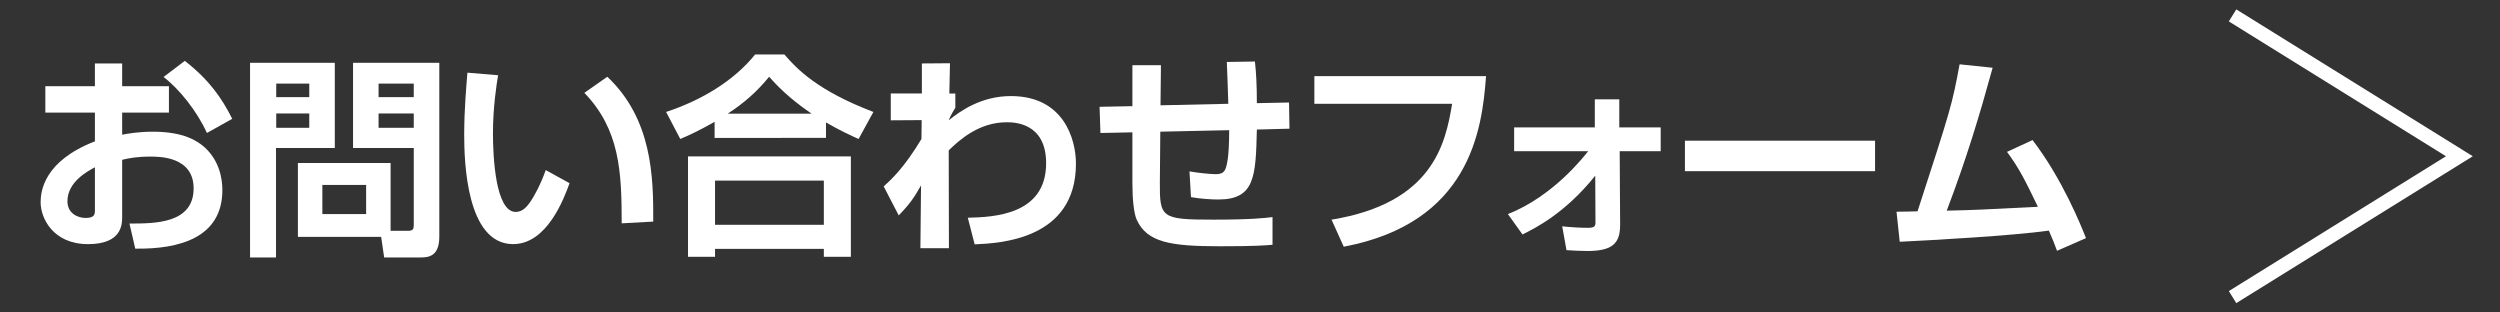 <?xml version="1.0" encoding="utf-8"?>
<!-- Generator: Adobe Illustrator 15.1.0, SVG Export Plug-In . SVG Version: 6.00 Build 0)  -->
<!DOCTYPE svg PUBLIC "-//W3C//DTD SVG 1.1//EN" "http://www.w3.org/Graphics/SVG/1.1/DTD/svg11.dtd">
<svg version="1.1" id="レイヤー_1" xmlns="http://www.w3.org/2000/svg" xmlns:xlink="http://www.w3.org/1999/xlink" x="0px"
	 y="0px" width="280px" height="35px" viewBox="0 0 280 35" enable-background="new 0 0 280 35" xml:space="preserve">
<rect x="0" y="0" width="280" height="35" fill="#333333" stroke="none"/>
<g>
	<g>
		<g>
			<path fill="#FFFFFF" d="M10.629,7.107h3.053v2.547h5.239v2.956h-5.239v2.476c0.648-0.12,1.778-0.336,3.461-0.336
				c3.461,0,4.951,1.057,5.672,1.659c1.803,1.561,2.09,3.699,2.09,4.877c0,5.359-4.854,6.635-9.757,6.562l-0.648-2.812
				c2.812,0,7.186,0.023,7.186-3.941c0-3.557-3.821-3.557-4.831-3.557c-1.586,0-2.451,0.191-3.172,0.359v6.322
				c0,0.889,0,3.123-3.821,3.123c-3.941,0-5.312-2.932-5.312-4.686c0-1.227,0.361-4.615,6.08-6.826v-3.22H5.078V9.654h5.551V7.107z
				 M10.629,18.738c-0.865,0.457-3.076,1.658-3.076,3.797c0,1.418,1.227,1.875,2.02,1.875c1.057,0,1.057-0.432,1.057-0.914V18.738z
				 M20.699,6.818c2.812,2.188,4.182,4.254,5.311,6.489l-2.836,1.586c-1.105-2.451-3.123-4.95-4.854-6.272L20.699,6.818z"/>
			<path fill="#FFFFFF" d="M28.006,7.035h9.492v9.542h-6.585v12.256h-2.907V7.035z M30.938,9.366v1.514h3.701V9.366H30.938z
				 M30.938,12.707v1.61h3.701v-1.61H30.938z M43.746,25.852h1.971c0.553,0,0.625-0.24,0.625-0.648v-8.627h-6.801V7.035h9.661
				v19.491c0,2.211-1.25,2.307-2.067,2.307h-4.109l-0.336-2.307h-9.324v-8.268h10.381V25.852z M36.104,20.709v3.27h4.902v-3.27
				H36.104z M42.4,9.366v1.514h3.941V9.366H42.4z M42.4,12.707v1.61h3.941v-1.61H42.4z"/>
			<path fill="#FFFFFF" d="M55.787,8.428c-0.168,0.985-0.576,3.581-0.576,6.537c0,2.595,0.288,8.771,2.547,8.771
				c0.793,0,1.298-0.6,1.778-1.346c0.241-0.383,0.938-1.514,1.587-3.34l2.667,1.467c-0.625,1.73-2.523,6.824-6.32,6.824
				c-5.263,0-5.479-9.373-5.479-12.232c0-3.004,0.264-5.72,0.36-6.97L55.787,8.428z M69.63,25.012
				c0-5.768-0.216-10.503-4.182-14.613l2.571-1.802c5.047,4.758,5.168,11.27,5.143,16.221L69.63,25.012z"/>
			<path fill="#FFFFFF" d="M80.036,13.644c-1.729,0.985-2.932,1.538-3.845,1.922l-1.586-3.028c3.941-1.298,7.57-3.461,9.973-6.441
				h3.269c1.347,1.562,3.653,4.038,9.974,6.441l-1.658,3.028c-0.865-0.384-2.163-0.986-3.652-1.851v1.73H80.036V13.644z
				 M77.057,17.514h18.24V28.76H92.27v-0.889H80.084v0.889h-3.027V17.514z M80.084,20.229v4.951H92.27v-4.951H80.084z M90.898,12.73
				c-2.691-1.826-4.037-3.34-4.758-4.133c-1.298,1.609-2.812,2.956-4.639,4.133H90.898z"/>
			<path fill="#FFFFFF" d="M108.395,24.387c2.86-0.072,8.772-0.289,8.772-6.105c0-4.589-3.653-4.589-4.422-4.589
				c-3.052,0-5.239,1.923-6.489,3.148l0.024,10.959h-3.196l0.072-7.041c-0.746,1.32-1.227,2.066-2.5,3.363l-1.682-3.244
				c0.865-0.793,2.259-2.043,4.229-5.311l0.024-2.115l-3.461,0.023v-3.004h3.484V7.107l3.148-0.024l-0.072,3.389h0.673v1.586
				c-0.168,0.265-0.601,1.01-0.745,1.418c1.37-1.105,3.701-2.716,6.97-2.716c5.912,0,7.282,4.831,7.282,7.571
				c0,8.555-8.628,8.916-11.344,9.035L108.395,24.387z"/>
			<path fill="#FFFFFF" d="M140.551,6.89c0.145,1.274,0.217,2.668,0.217,4.663l3.604-0.072l0.048,2.932l-3.652,0.096
				c-0.121,5.312-0.24,7.835-4.326,7.835c-0.673,0-2.02-0.072-3.053-0.266l-0.168-2.883c1.082,0.191,2.403,0.312,2.956,0.312
				c0.938,0,1.105-0.434,1.274-1.346c0.168-0.865,0.216-2.236,0.216-3.582l-7.714,0.169l-0.049,5.624
				c-0.023,4.014,0.12,4.229,5.984,4.229c4.326,0,5.863-0.191,6.633-0.287v3.1c-0.793,0.072-1.947,0.168-5.912,0.168
				c-5.504,0-8.146-0.432-9.301-2.98c-0.336-0.744-0.48-2.426-0.48-4.109v-5.671l-3.58,0.072l-0.097-2.932l3.677-0.072v-4.59h3.196
				l-0.048,4.494l7.594-0.169c-0.023-0.745-0.119-3.845-0.168-4.686L140.551,6.89z"/>
			<path fill="#FFFFFF" d="M166.435,8.525c-0.433,6.104-1.851,16.438-15.935,19.106l-1.369-3.029
				c11.319-1.85,12.762-8.459,13.506-12.977h-15.428v-3.1H166.435z"/>
			<path fill="#FFFFFF" d="M168.886,23.979c5.095-2.02,8.483-6.418,8.988-7.043h-8.291v-2.667h9.036v-3.147h2.74v3.147h4.638v2.667
				h-4.591l0.049,8.219c0,2.043-0.77,2.957-3.678,2.957c-0.721,0-1.609-0.049-2.33-0.096l-0.48-2.668
				c0.865,0.096,2.018,0.168,2.883,0.168c0.77,0,0.842-0.217,0.842-0.602l-0.024-5.238c-3.388,4.23-6.753,5.889-8.147,6.584
				L168.886,23.979z"/>
			<path fill="#FFFFFF" d="M210.006,15.758v3.414h-21.293v-3.414H210.006z"/>
			<path fill="#FFFFFF" d="M227.646,15.686c3.364,4.398,5.455,9.639,5.984,10.984l-3.245,1.418c-0.288-0.793-0.433-1.154-0.913-2.26
				c-4.062,0.576-13.218,1.082-16.703,1.25l-0.359-3.365c0.384,0,1.874-0.023,2.354-0.047c3.749-11.537,3.869-11.921,4.71-16.463
				l3.701,0.385c-1.418,5.167-2.908,10.141-5.143,16.006c3.293-0.072,3.989-0.121,10.214-0.434c-1.49-3.076-2.067-4.254-3.461-6.152
				L227.646,15.686z"/>
		</g>
	</g>
	<polyline fill="none" stroke="#FFFFFF" stroke-width="1.585" stroke-miterlimit="10" points="250.047,1.725 275.451,17.5 
		250.047,33.275 	"/>
</g>
</svg>
